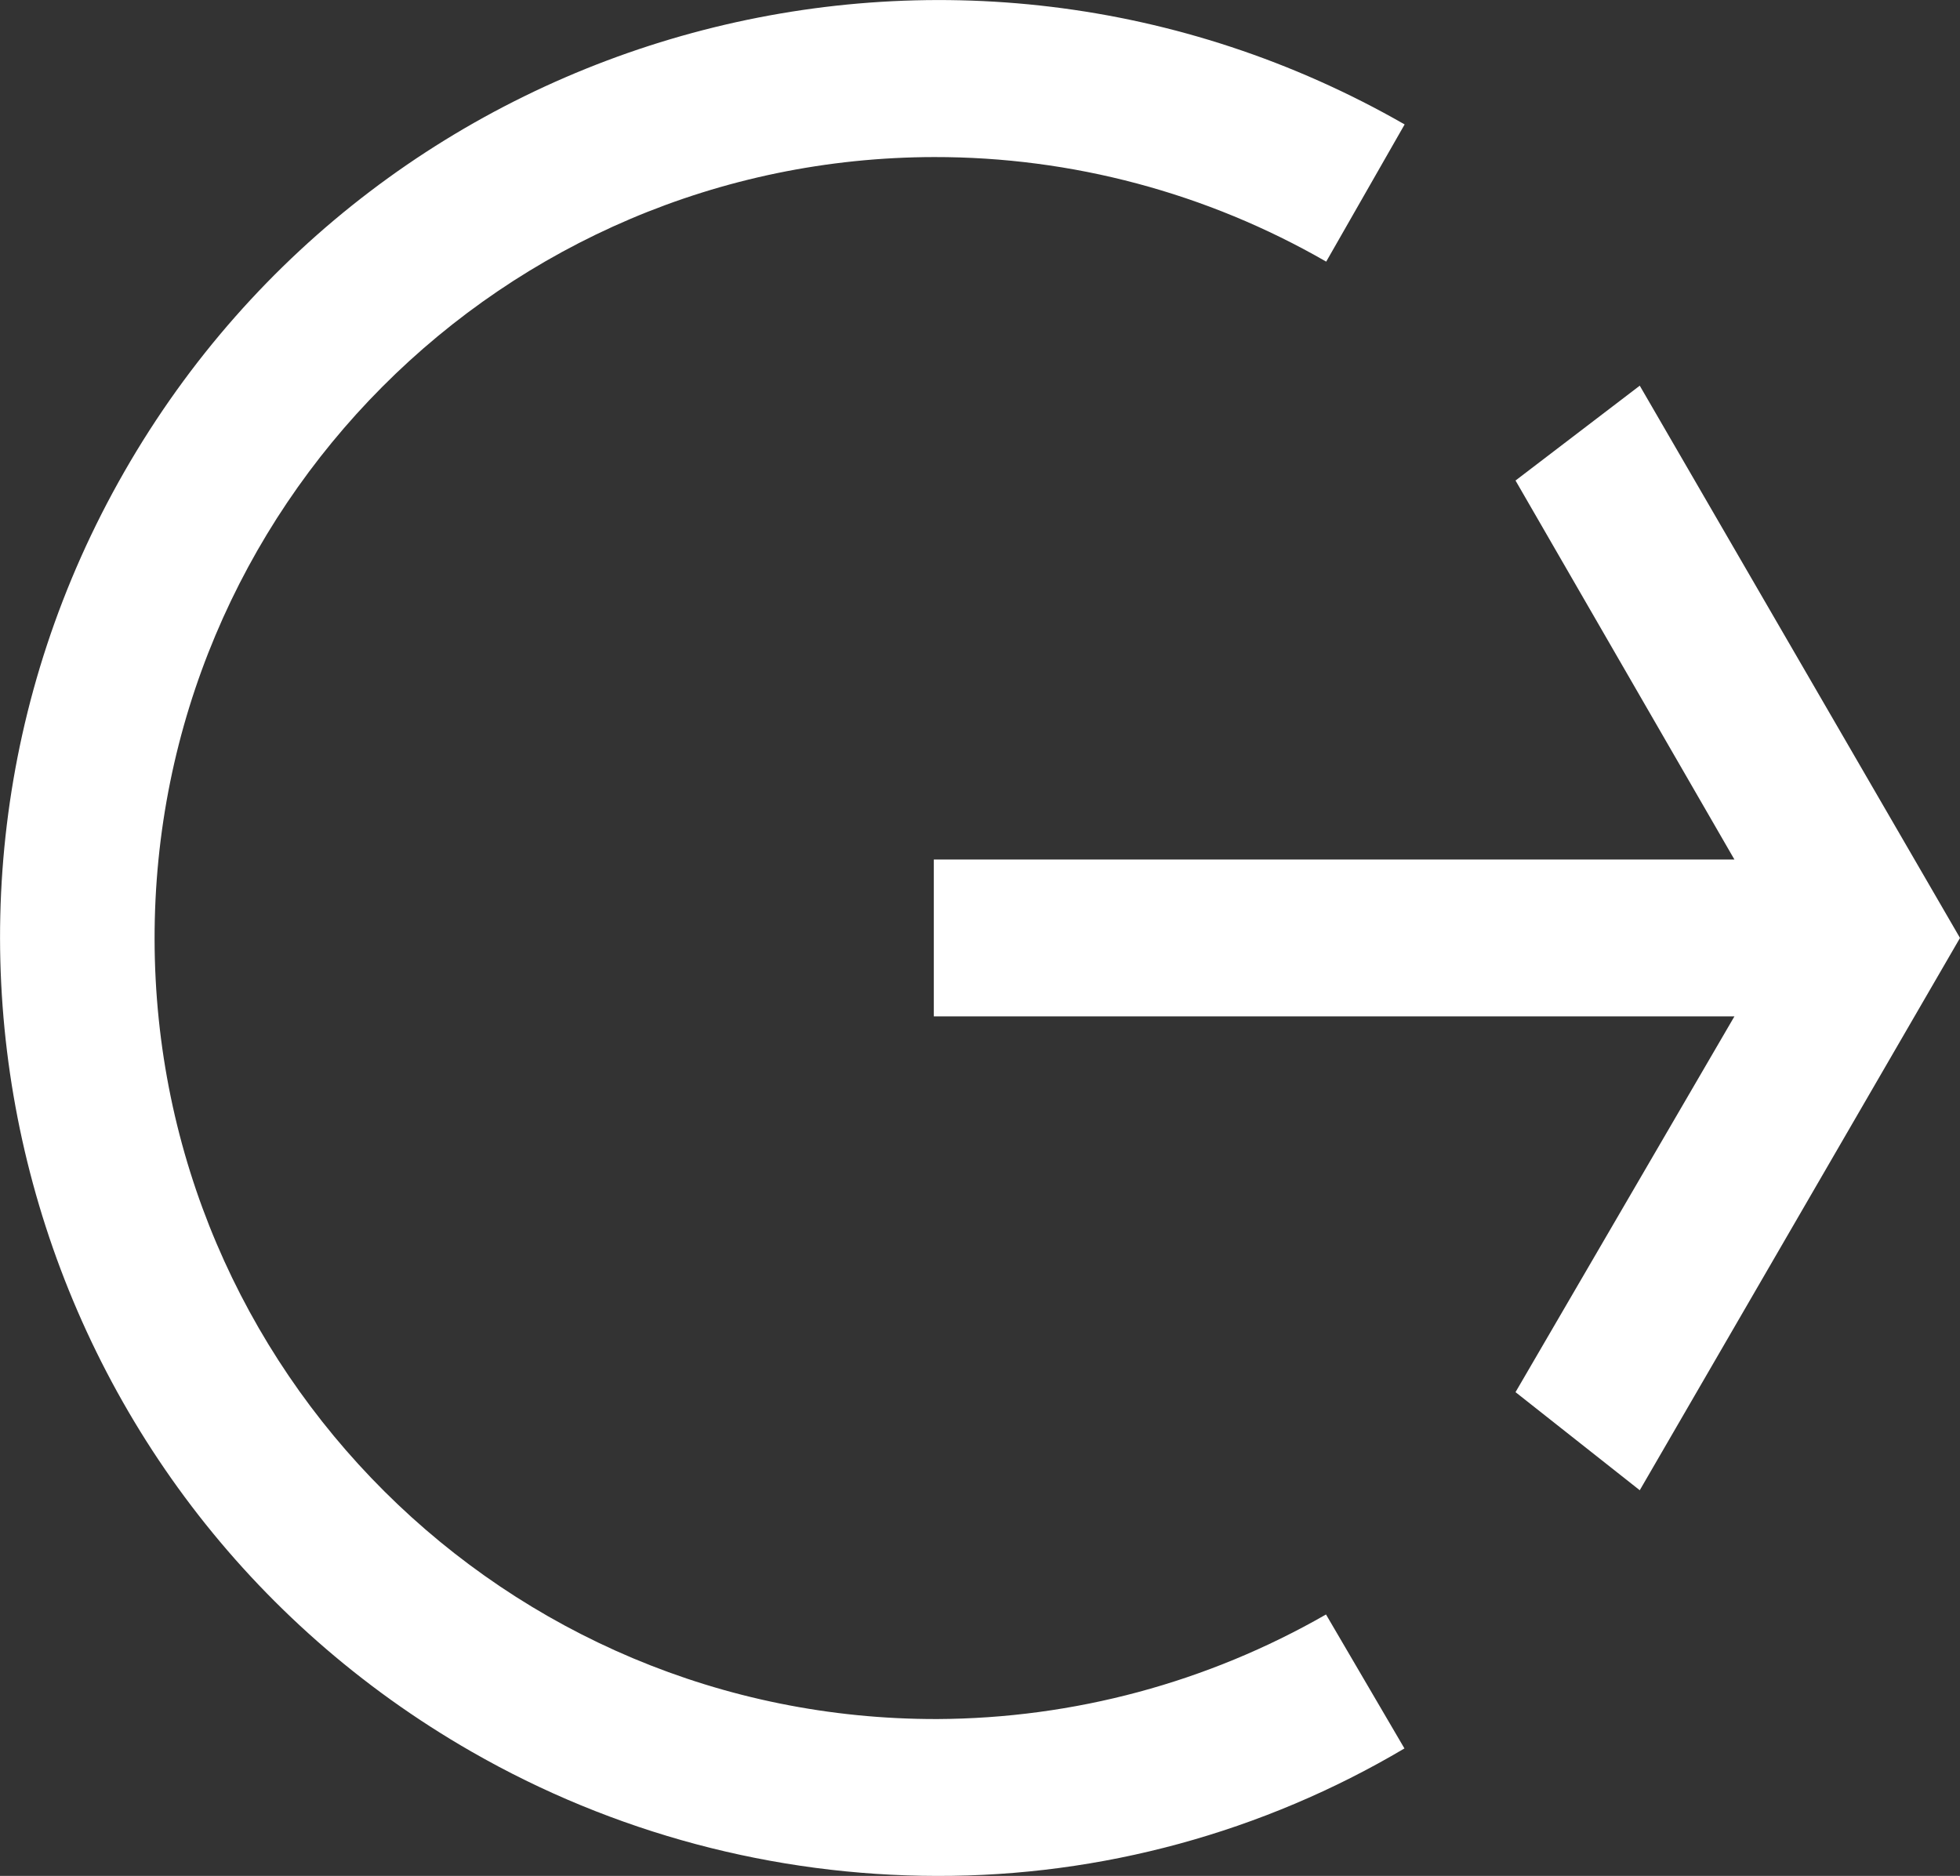 <?xml version="1.0" encoding="UTF-8"?><svg id="Lager_2" xmlns="http://www.w3.org/2000/svg" viewBox="0 0 102.7 98.3"><rect x="0" y="0" width="102.7" height="98.3" fill="#333333" stroke="none"/><defs><style>.cls-1{fill:#fff;}</style></defs><g id="Lager_1-2"><path class="cls-1" d="M49.1,90.08c-22.6,.04-40.96-18.24-41-40.85-.04-22.6,18.24-40.96,40.85-41,7.21-.01,14.29,1.88,20.54,5.48l4.11-7.19C50.04-6.98,20.01,1.17,6.52,24.71-6.98,48.26,1.17,78.29,24.71,91.79c7.42,4.26,15.83,6.5,24.39,6.51,8.61,.02,17.08-2.29,24.49-6.68l-4.11-7.02c-6.2,3.56-13.22,5.45-20.38,5.48Z"/><polygon class="cls-1" points="85.92 20.21 79.41 25.18 90.88 45.04 48.93 45.04 48.93 53.26 90.88 53.26 79.41 72.95 85.92 78.09 102.7 49.15 85.92 20.21"/></g></svg>